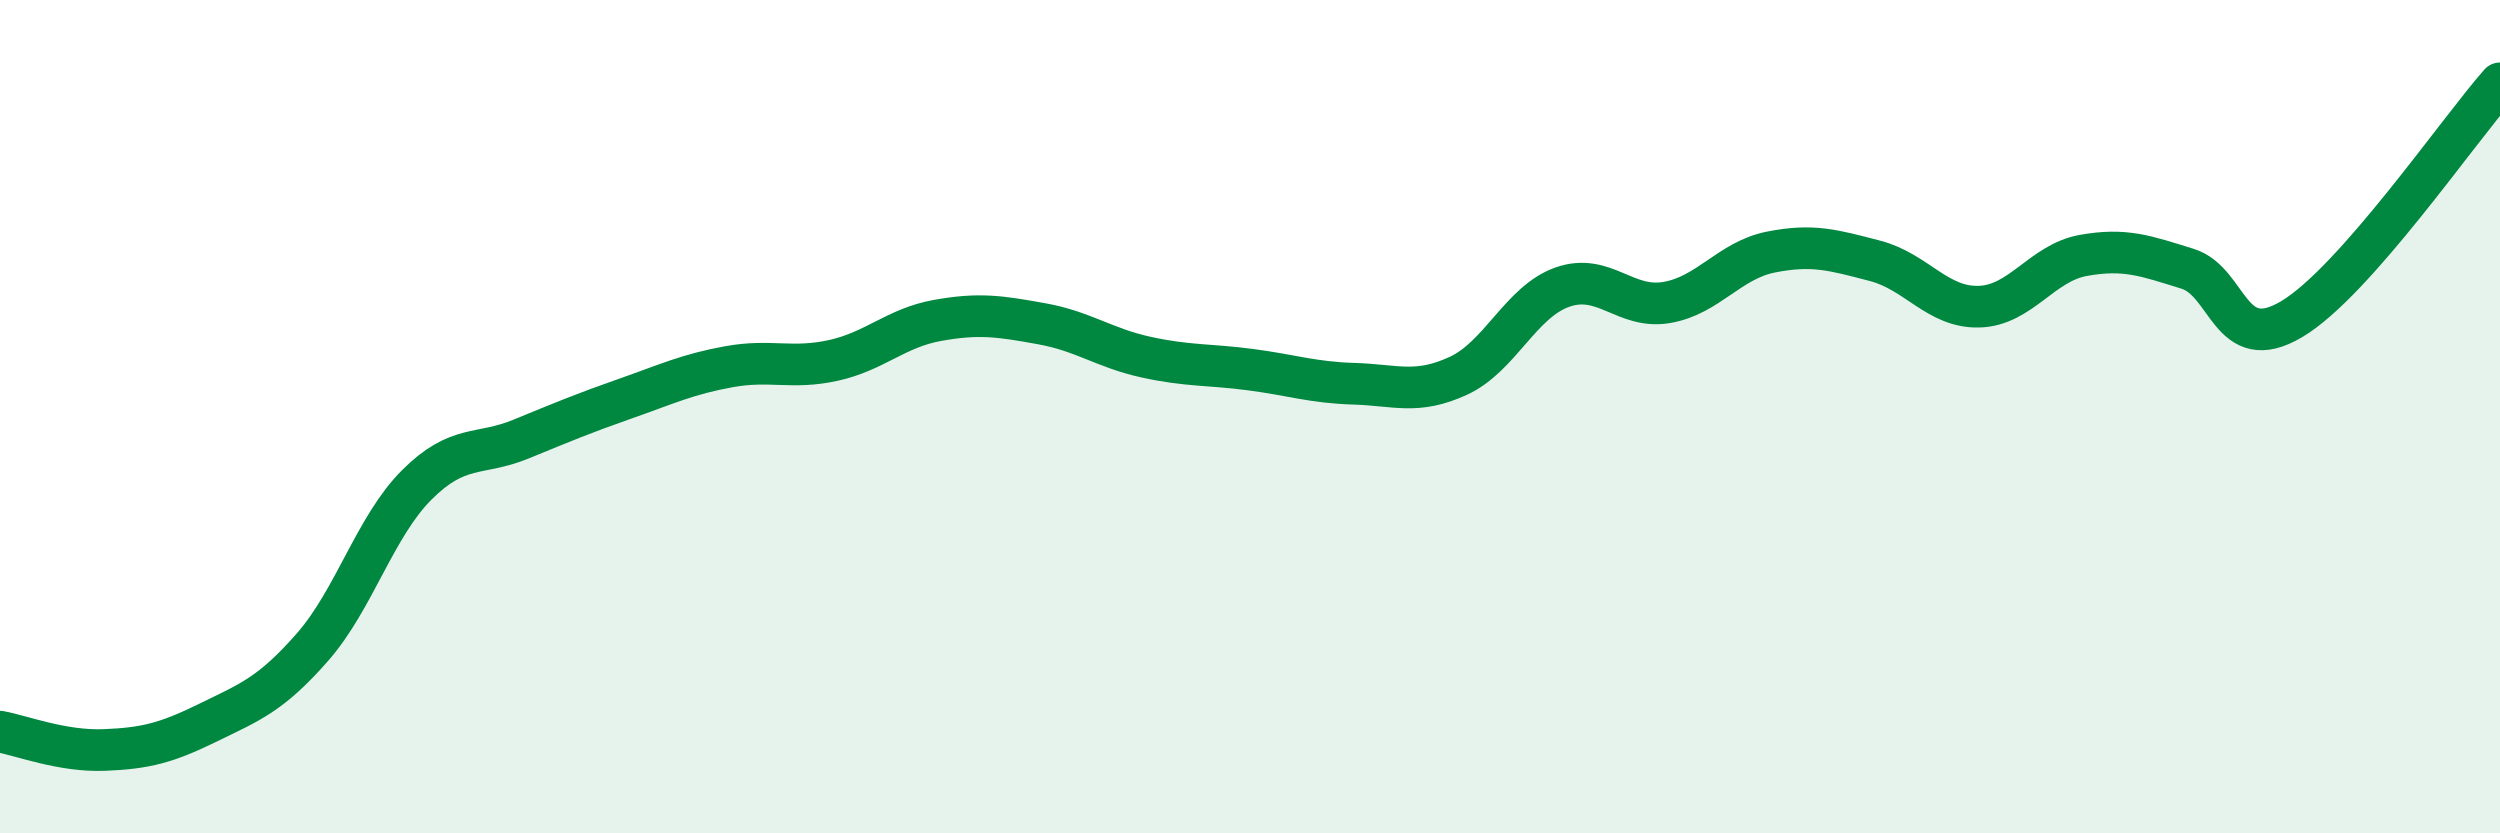 
    <svg width="60" height="20" viewBox="0 0 60 20" xmlns="http://www.w3.org/2000/svg">
      <path
        d="M 0,17.56 C 0.5,17.65 1.5,18.04 2.5,18 C 3.5,17.96 4,17.83 5,17.34 C 6,16.85 6.5,16.67 7.5,15.53 C 8.5,14.39 9,12.64 10,11.64 C 11,10.64 11.5,10.95 12.5,10.54 C 13.5,10.13 14,9.92 15,9.57 C 16,9.22 16.5,8.98 17.5,8.8 C 18.5,8.62 19,8.87 20,8.65 C 21,8.43 21.5,7.87 22.5,7.69 C 23.5,7.51 24,7.59 25,7.77 C 26,7.95 26.5,8.35 27.5,8.57 C 28.5,8.79 29,8.74 30,8.87 C 31,9 31.5,9.18 32.5,9.21 C 33.5,9.24 34,9.48 35,9.02 C 36,8.56 36.5,7.24 37.5,6.89 C 38.5,6.54 39,7.43 40,7.26 C 41,7.09 41.5,6.25 42.5,6.05 C 43.5,5.85 44,6 45,6.26 C 46,6.52 46.5,7.39 47.5,7.36 C 48.5,7.33 49,6.31 50,6.13 C 51,5.95 51.5,6.14 52.5,6.45 C 53.5,6.76 53.5,8.55 55,7.66 C 56.5,6.77 59,3.13 60,2L60 20L0 20Z"
        fill="#008740"
        opacity="0.1"
        stroke-linecap="round"
        stroke-linejoin="round"
      />
      <path
        d="M 0,17.56 C 0.5,17.65 1.5,18.04 2.5,18 C 3.5,17.96 4,17.83 5,17.34 C 6,16.85 6.5,16.67 7.5,15.53 C 8.5,14.39 9,12.64 10,11.64 C 11,10.64 11.5,10.95 12.5,10.54 C 13.5,10.13 14,9.92 15,9.57 C 16,9.22 16.5,8.98 17.5,8.8 C 18.5,8.62 19,8.87 20,8.65 C 21,8.43 21.5,7.87 22.5,7.69 C 23.5,7.51 24,7.59 25,7.77 C 26,7.95 26.5,8.35 27.5,8.57 C 28.5,8.79 29,8.74 30,8.87 C 31,9 31.5,9.18 32.5,9.21 C 33.5,9.24 34,9.48 35,9.02 C 36,8.56 36.5,7.24 37.5,6.89 C 38.5,6.54 39,7.43 40,7.26 C 41,7.09 41.5,6.25 42.5,6.05 C 43.5,5.85 44,6 45,6.26 C 46,6.52 46.5,7.39 47.5,7.36 C 48.5,7.33 49,6.31 50,6.13 C 51,5.95 51.5,6.14 52.5,6.45 C 53.5,6.76 53.5,8.55 55,7.66 C 56.5,6.77 59,3.13 60,2"
        stroke="#008740"
        stroke-width="1"
        fill="none"
        stroke-linecap="round"
        stroke-linejoin="round"
      />
    </svg>
  